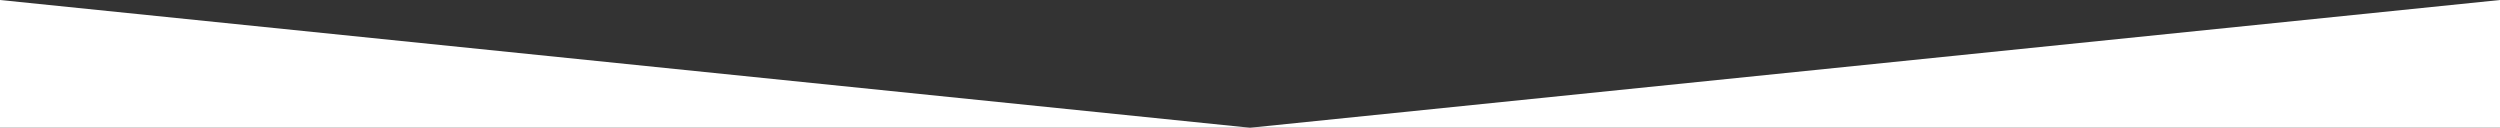 <svg width="411" height="21" viewBox="0 0 411 21" fill="none" xmlns="http://www.w3.org/2000/svg">
<rect x="0" y="0" width="411" height="21" fill="#333333" stroke="none"/>
<path d="M205.5 21L0 21L0 1.23559e-05L205.5 21L411 0V21L205.5 21Z" fill="white"/>
</svg>
